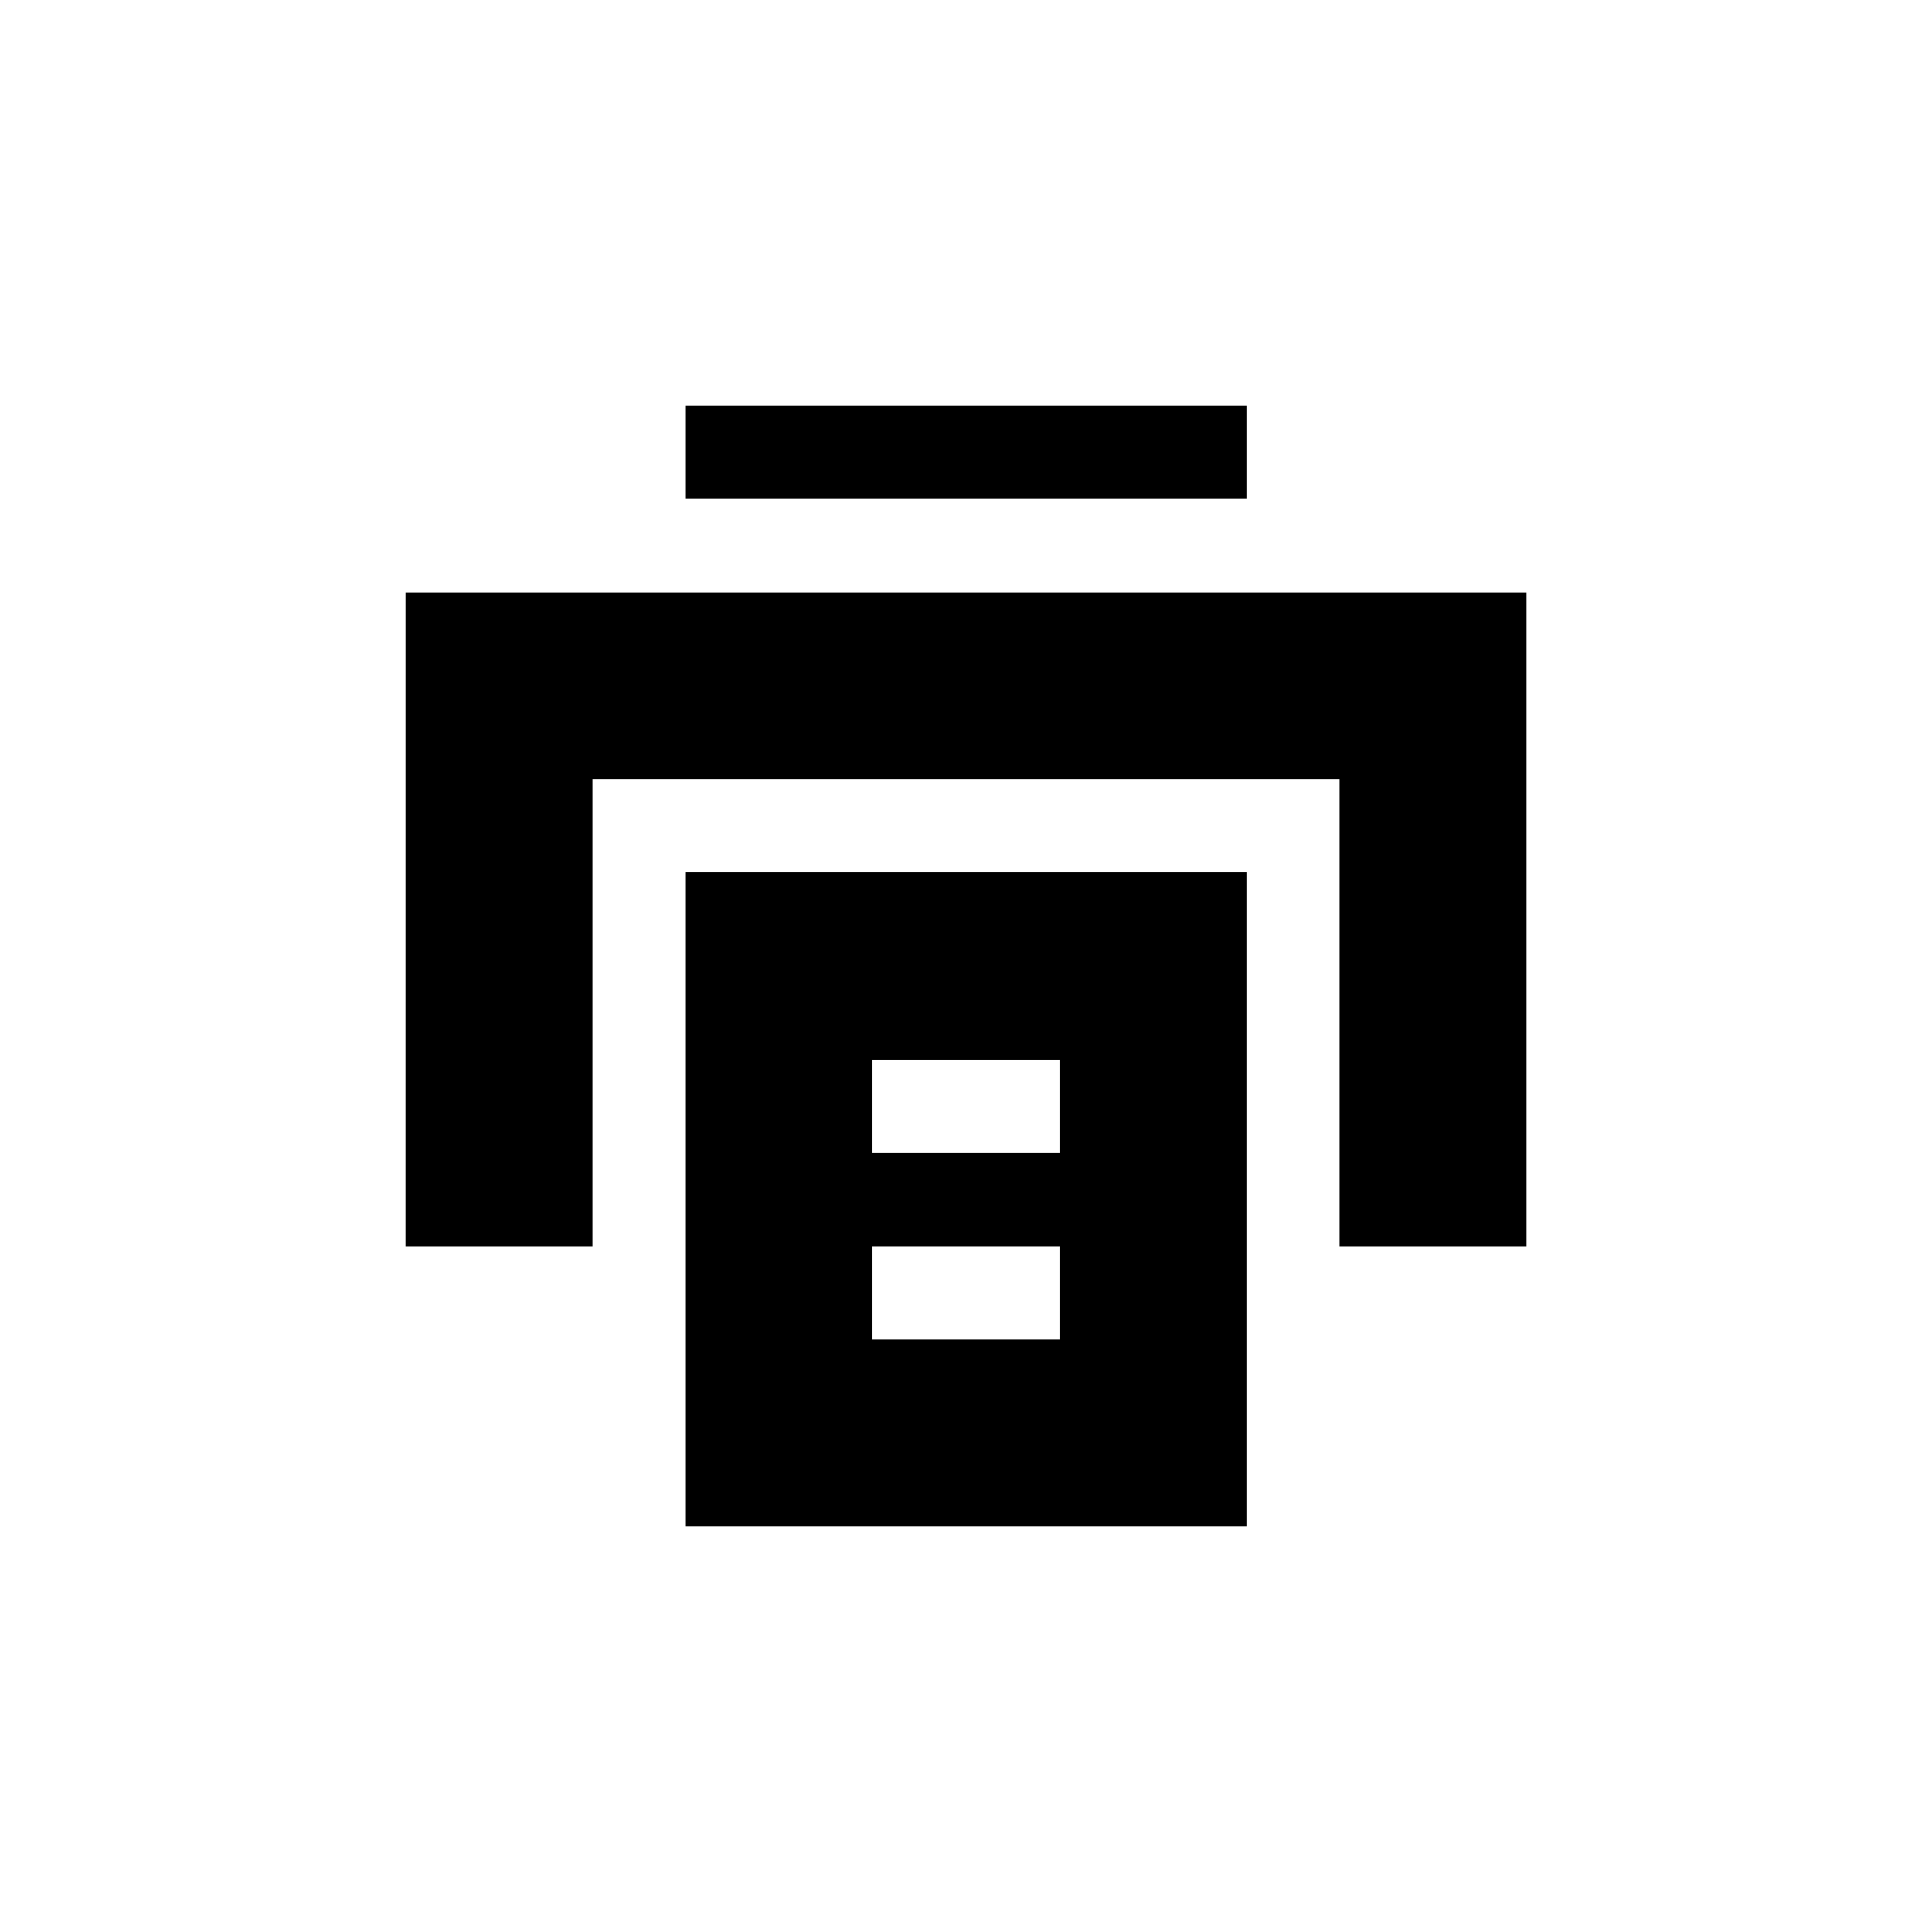 <?xml version="1.0" encoding="UTF-8"?>
<!-- Uploaded to: ICON Repo, www.iconrepo.com, Generator: ICON Repo Mixer Tools -->
<svg fill="#000000" width="800px" height="800px" version="1.1" viewBox="144 144 512 512" xmlns="http://www.w3.org/2000/svg">
 <g>
  <path d="m251.46 474.23h49.543v-123.77h198v123.77h49.543v-173.23h-297.08z"/>
  <path d="m325.77 251.46h148.54v24.77h-148.54z"/>
  <path d="m325.77 375.23v173.31h148.54v-173.31zm99 123.77h-49.543v-24.77h49.543zm0-49.457h-49.543v-24.77h49.543z"/>
 </g>
</svg>